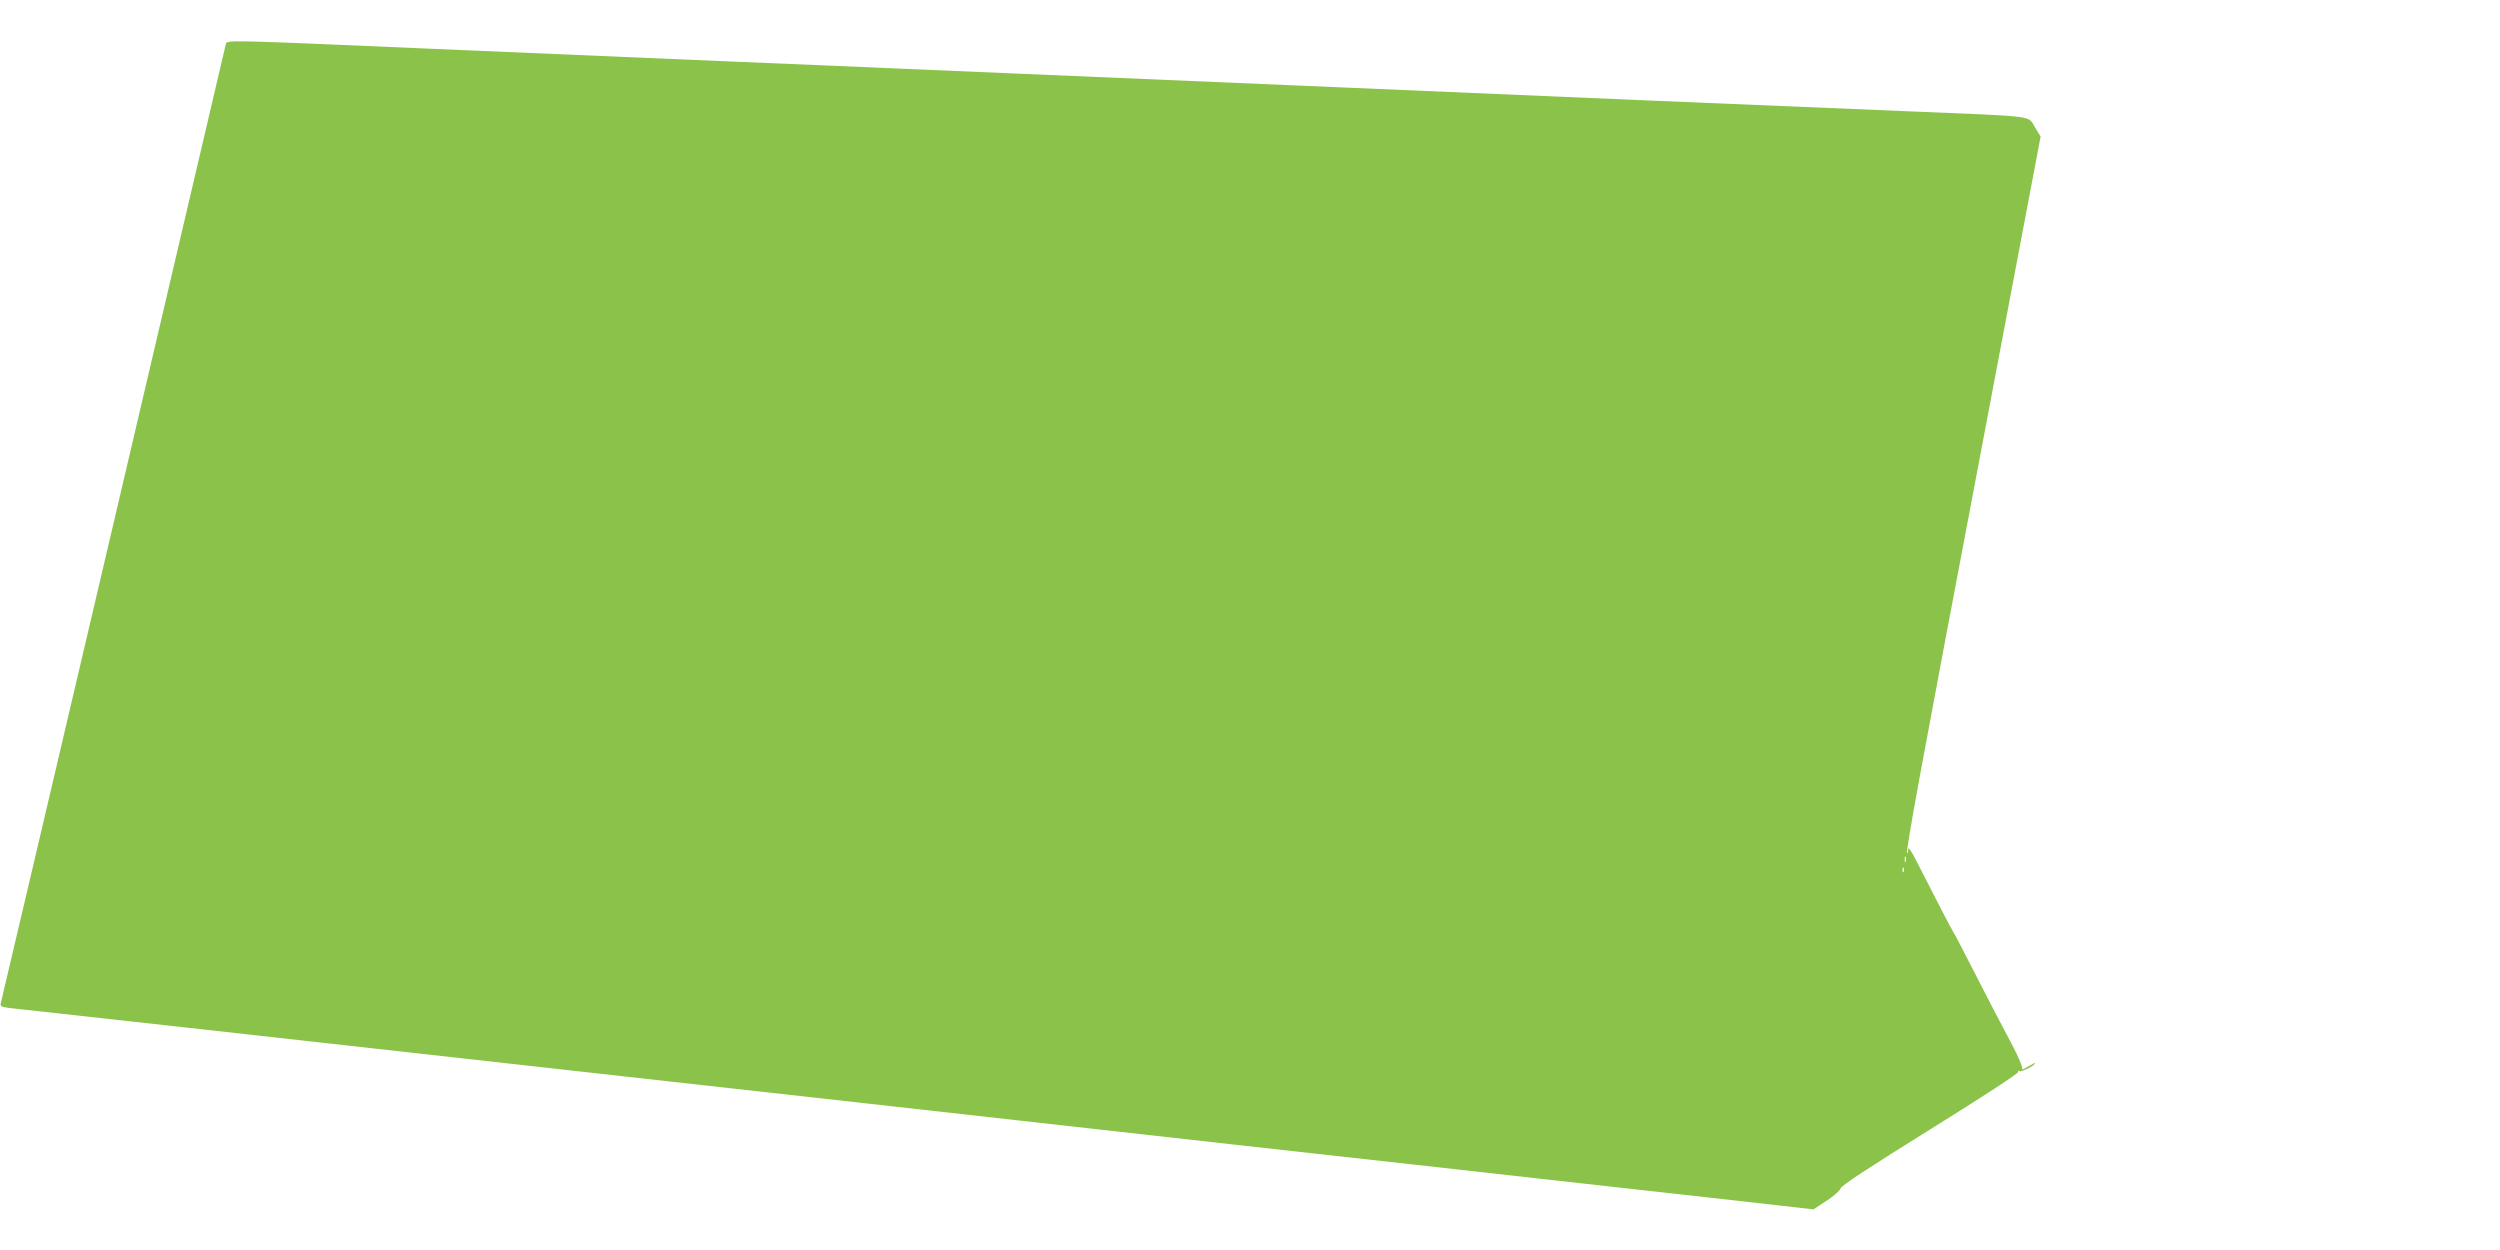 <?xml version="1.0" standalone="no"?>
<!DOCTYPE svg PUBLIC "-//W3C//DTD SVG 20010904//EN"
 "http://www.w3.org/TR/2001/REC-SVG-20010904/DTD/svg10.dtd">
<svg version="1.0" xmlns="http://www.w3.org/2000/svg"
 width="1280pt" height="640pt" viewBox="0 0 1280 640"
 preserveAspectRatio="xMidYMid meet">
<g transform="translate(0,640) scale(0.1,-0.1)"
fill="#8bc34a" stroke="none">
<path d="M1156 6173 c-2 -10 -25 -106 -50 -213 -71 -307 -1088 -4641 -1102
-4696 -5 -19 1 -21 108 -32 99 -10 733 -81 4328 -482 443 -50 1287 -144 1875
-210 589 -65 1311 -146 1605 -179 294 -33 722 -81 950 -106 l415 -47 67 44
c37 24 69 52 72 64 4 14 149 109 461 303 272 169 452 287 449 293 -4 7 -2 8 5
4 10 -7 81 29 81 41 0 2 -17 -6 -37 -18 -20 -13 -33 -18 -29 -11 3 6 -19 60
-50 119 -31 59 -76 144 -99 188 -23 44 -77 150 -121 235 -43 85 -81 157 -84
160 -5 5 -87 164 -187 360 -29 57 -43 77 -43 61 0 -13 -2 -22 -5 -19 -9 9 65
409 386 2101 l297 1568 -30 49 c-37 59 19 53 -643 80 -519 21 -2066 86 -2845
120 -1099 47 -1425 61 -1765 75 -198 8 -463 20 -590 25 -126 6 -500 21 -830
35 -330 14 -1018 43 -1529 65 -1086 47 -1053 46 -1060 23z m8601 -4185 c-3 -7
-5 -2 -5 12 0 14 2 19 5 13 2 -7 2 -19 0 -25z m-10 -50 c-3 -8 -6 -5 -6 6 -1
11 2 17 5 13 3 -3 4 -12 1 -19z"/>
</g>
</svg>
